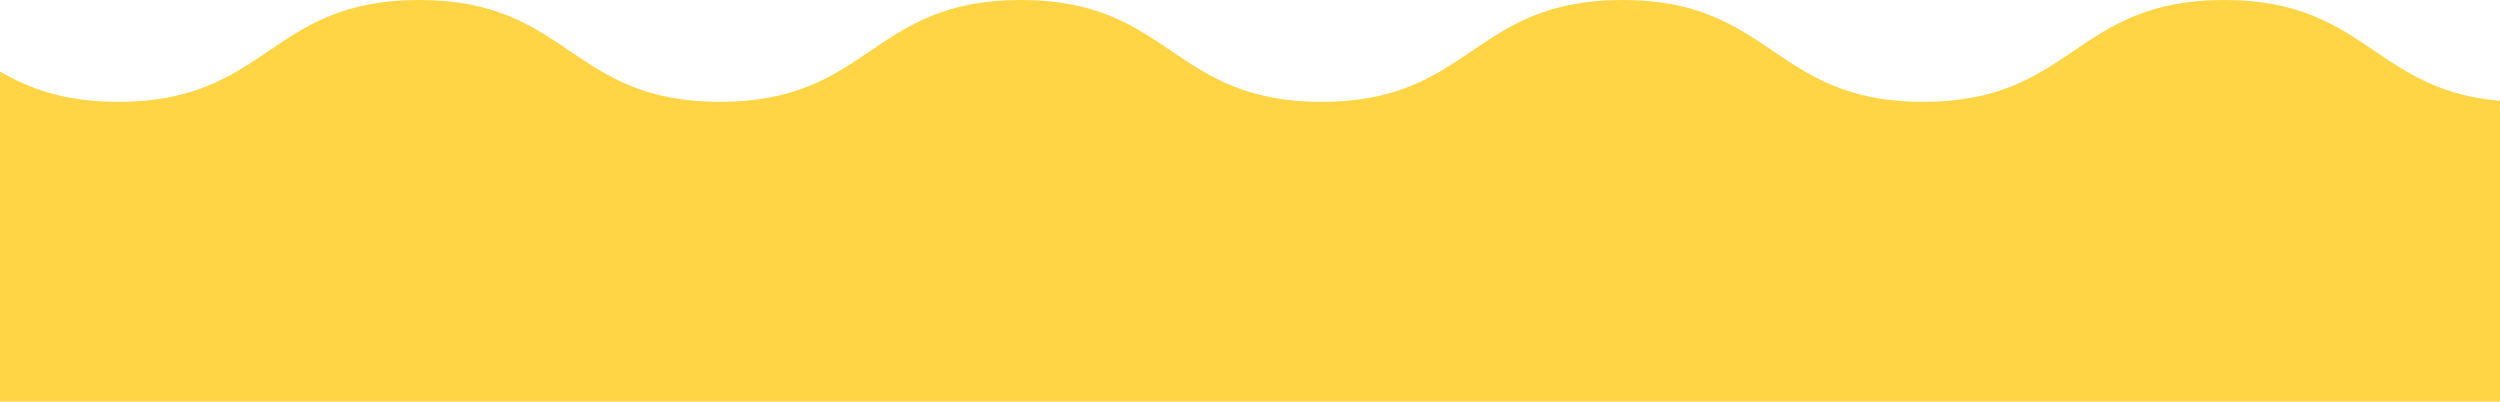 <svg xmlns="http://www.w3.org/2000/svg" xmlns:xlink="http://www.w3.org/1999/xlink" width="768" height="123.372" viewBox="0 0 768 123.372">
  <defs>
    <clipPath id="clip-path">
      <rect id="長方形_2459" data-name="長方形 2459" width="768" height="123.372" transform="translate(-5225 4902.94)" fill="#fff"/>
    </clipPath>
  </defs>
  <g id="マスクグループ_261" data-name="マスクグループ 261" transform="translate(5225 -4902.94)" clip-path="url(#clip-path)">
    <path id="パス_12467" data-name="パス 12467" d="M128.743,92.1c46.2,0,46.2,31.279,92.407,31.279S267.354,92.1,313.557,92.1s46.2,31.279,92.4,31.279,46.2-31.279,92.4-31.279,46.2,31.279,92.4,31.279S636.973,92.1,683.176,92.1s46.2,31.279,92.406,31.279S821.785,92.1,867.989,92.1s46.2,31.279,92.406,31.279S1006.6,92.1,1052.8,92.1s46.2,31.279,92.408,31.279,46.2-31.279,92.407-31.279,46.2,31.279,92.406,31.279,46.2-31.279,92.41-31.279,46.205,31.279,92.408,31.279,46.2-31.279,92.4-31.279,46.2,31.279,92.4,31.279,46.2-31.279,92.4-31.279,46.2,31.279,92.405,31.279,46.2-31.279,92.41-31.279,46.205,31.279,92.411,31.279S2115.48,92.1,2161.684,92.1s46.207,31.279,92.413,31.279S2300.3,92.1,2346.508,92.1s46.205,31.279,92.408,31.279S2485.123,92.1,2531.329,92.1s46.206,31.279,92.414,31.279,46.209-31.279,92.42-31.279c16.7,0,27.358,4.093,36.349,9.31V0H0V114.071c8.99,5.216,19.642,9.305,36.336,9.305,46.2,0,46.2-31.279,92.407-31.279" transform="translate(-2472.488 5026.317) rotate(180)" fill="#ffd445"/>
  </g>
</svg>
